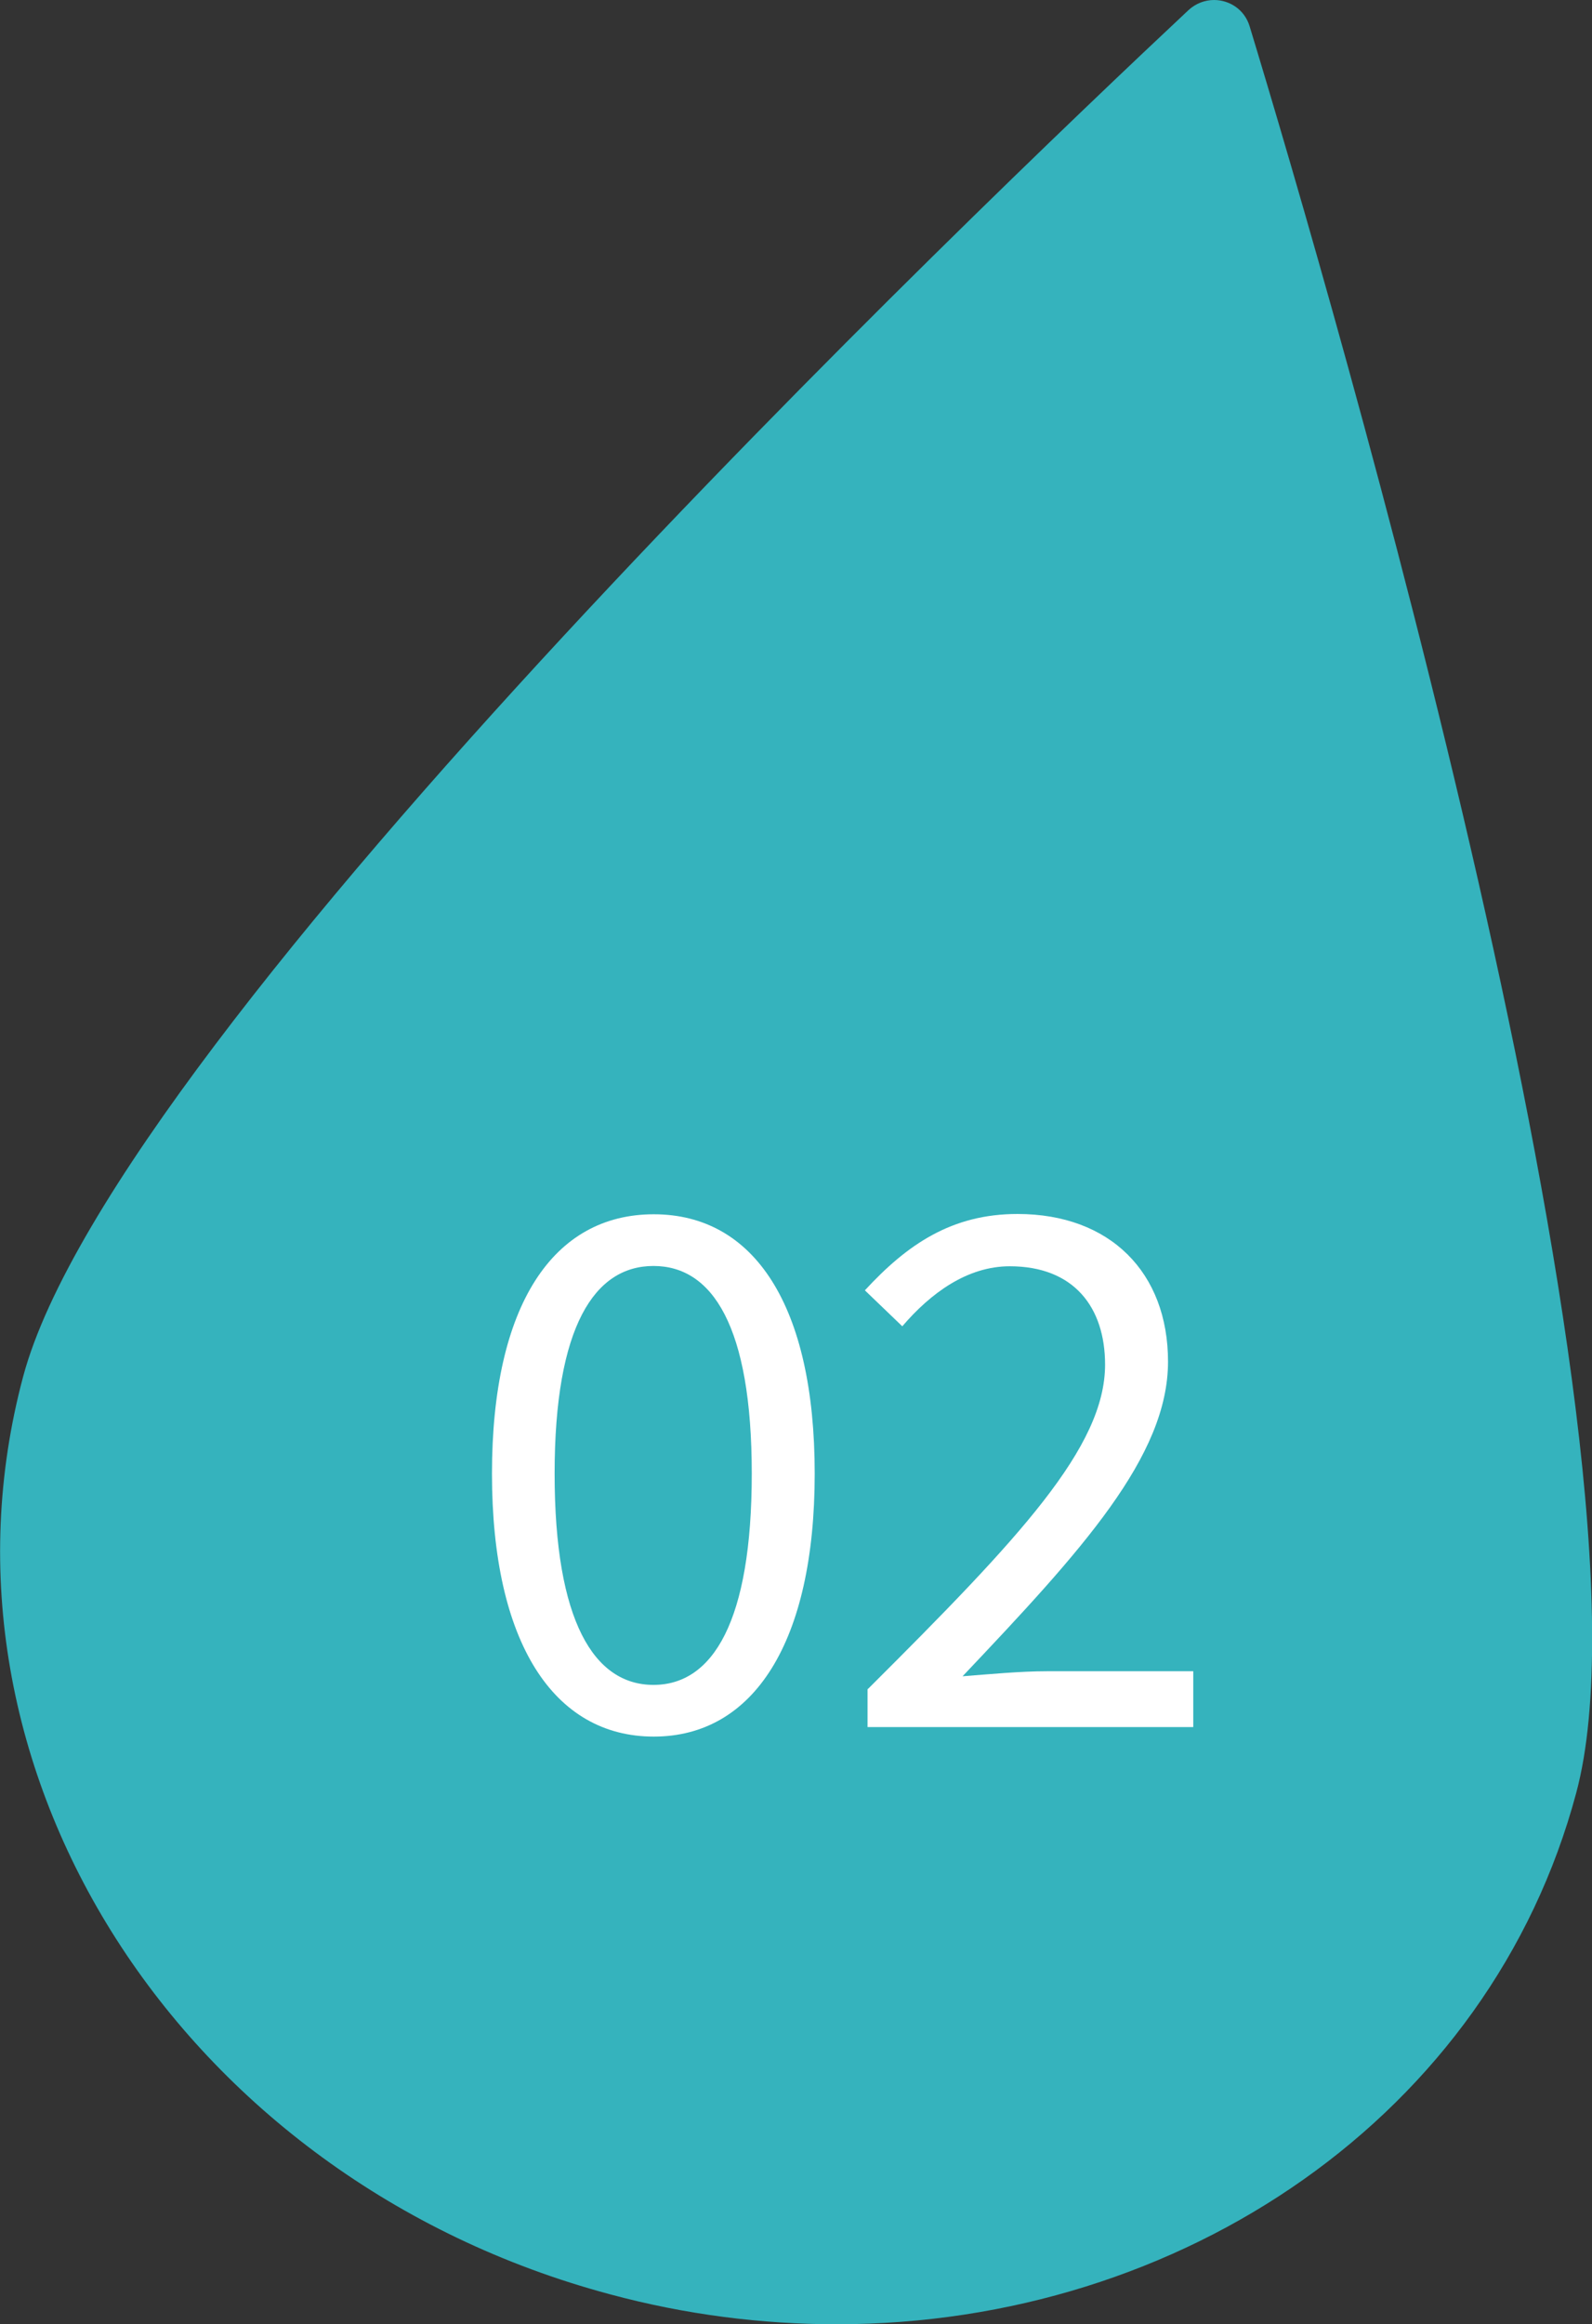 <?xml version="1.0" encoding="UTF-8"?>
<svg id="_レイヤー_2" data-name="レイヤー_2" xmlns="http://www.w3.org/2000/svg" xmlns:xlink="http://www.w3.org/1999/xlink" viewBox="0 0 53.62 78.23">
  <rect x="0" y="0" width="53.62" height="78.23" fill="#333333" stroke="none"/>
  <defs>
    <style>
      .cls-1 {
        fill: none;
      }

      .cls-2 {
        fill: #fff;
      }

      .cls-3 {
        fill: #35b3bd;
      }

      .cls-4 {
        clip-path: url(#clippath);
      }
    </style>
    <clipPath id="clippath">
      <rect class="cls-1" x="0" y="0" width="53.62" height="78.23"/>
    </clipPath>
  </defs>
  <g id="_レイヤー_2-2" data-name="レイヤー_2">
    <g>
      <g class="cls-4">
        <path class="cls-3" d="M40.89,0c-.3,0-.61.11-.86.34C33.1,6.83,3.89,34.72.78,46.33c-3.53,13.19,5.31,27.02,19.76,30.89,2.56.69,5.13,1.01,7.64,1.01,11.63,0,22.01-7.04,24.91-17.89,3.11-11.61-8.24-50.37-11-59.45-.17-.57-.68-.89-1.2-.89"/>
      </g>
      <g>
        <path class="cls-2" d="M16.57,49.6c0-5.69,2.07-8.73,5.45-8.73s5.42,3.07,5.42,8.73-2.05,8.85-5.42,8.85-5.45-3.16-5.45-8.85ZM25.32,49.6c0-4.97-1.33-6.99-3.31-6.99s-3.33,2.02-3.33,6.99,1.33,7.11,3.33,7.11,3.31-2.14,3.31-7.11Z"/>
        <path class="cls-2" d="M29.23,56.85c5.11-5.09,7.99-8.14,7.99-10.92,0-1.93-1.05-3.31-3.21-3.31-1.43,0-2.66.9-3.62,2.02l-1.26-1.21c1.43-1.55,2.93-2.57,5.14-2.57,3.12,0,5.07,1.97,5.07,4.97,0,3.19-2.9,6.35-6.92,10.59.9-.07,1.95-.17,2.85-.17h4.92v1.88h-10.97v-1.28Z"/>
      </g>
    </g>
  </g>
</svg>